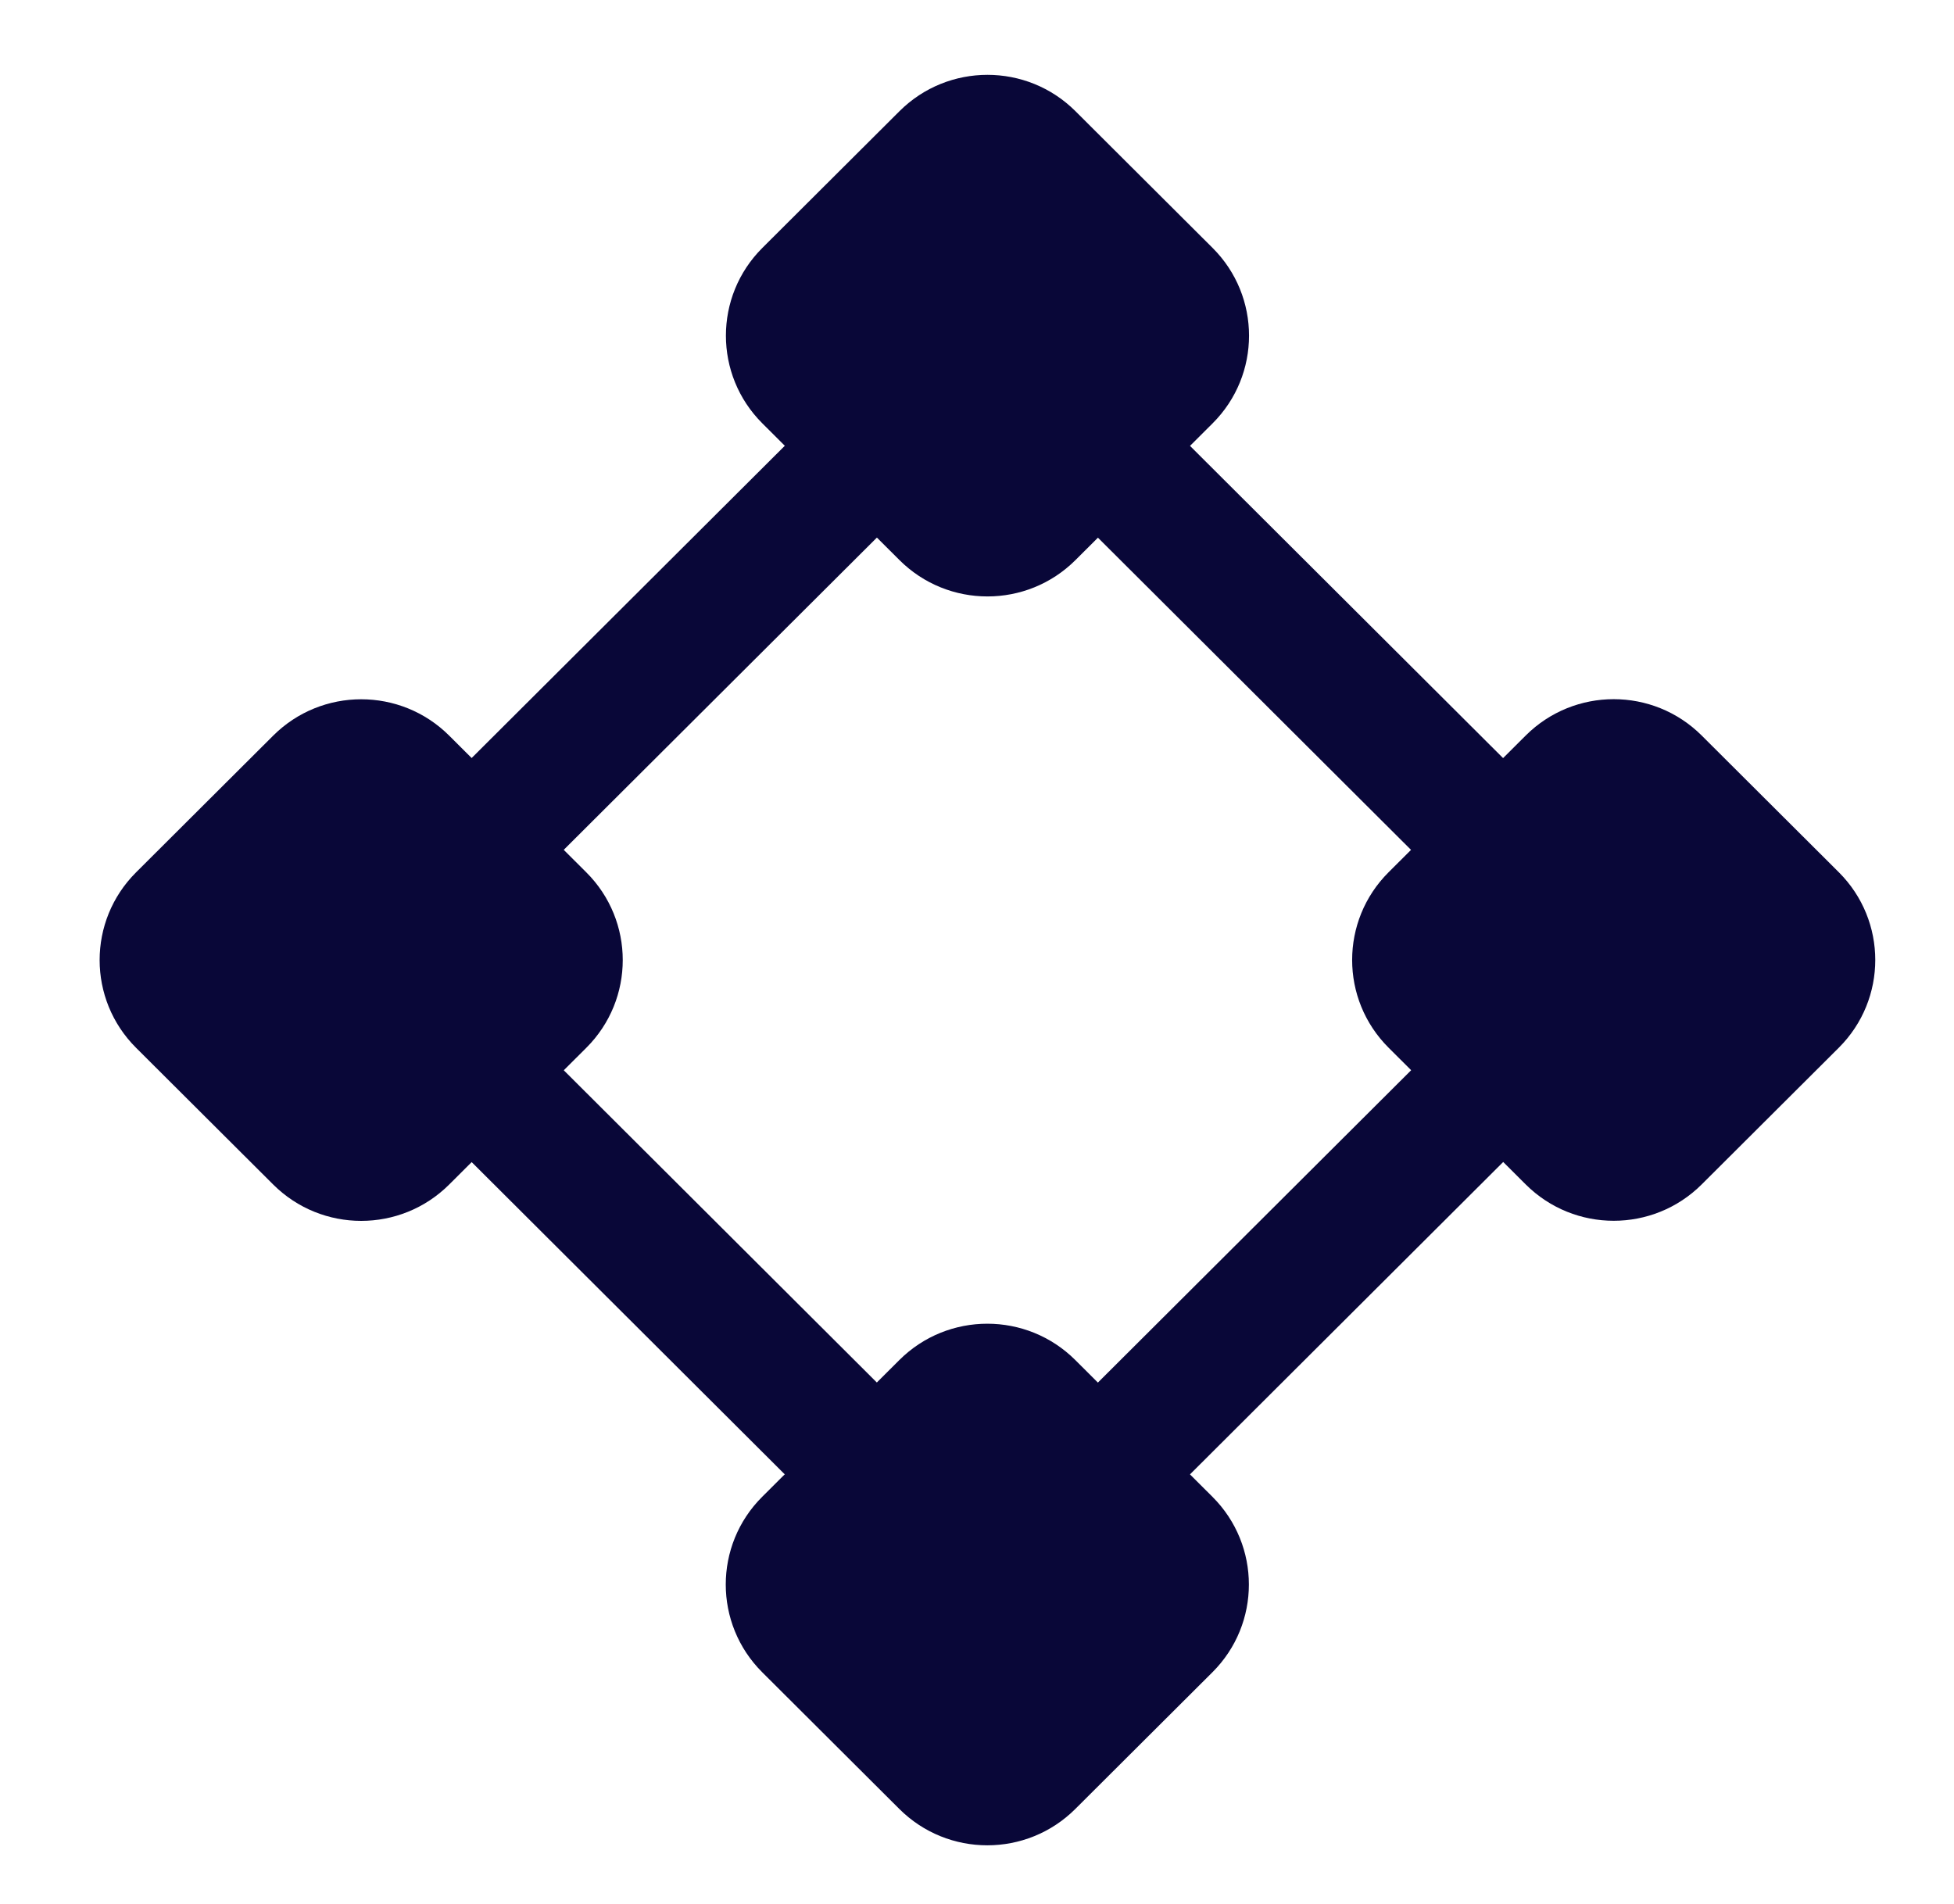 <svg width="39" height="38" viewBox="0 0 39 38" fill="none" xmlns="http://www.w3.org/2000/svg">
<path d="M24.202 4.948L21.465 2.219C20.495 1.252 18.923 1.252 17.953 2.219L15.216 4.948C14.246 5.915 14.246 7.483 15.216 8.45L17.953 11.179C18.923 12.146 20.495 12.146 21.465 11.179L24.202 8.45C25.172 7.483 25.172 5.915 24.202 4.948Z" fill="#090738"/>
<path d="M11.702 17.411L8.965 14.682C7.995 13.715 6.423 13.715 5.453 14.682L2.716 17.411C1.746 18.378 1.746 19.946 2.716 20.913L5.453 23.642C6.423 24.609 7.995 24.609 8.965 23.642L11.702 20.913C12.672 19.946 12.672 18.378 11.702 17.411Z" fill="#090738"/>
<path d="M36.701 17.409L33.964 14.68C32.994 13.713 31.422 13.713 30.452 14.68L27.715 17.409C26.745 18.376 26.745 19.944 27.715 20.911L30.452 23.64C31.422 24.607 32.994 24.607 33.964 23.64L36.701 20.911C37.671 19.944 37.671 18.376 36.701 17.409Z" fill="#090738"/>
<path d="M24.199 29.874L21.462 27.145C20.492 26.178 18.92 26.178 17.95 27.145L15.213 29.874C14.243 30.841 14.243 32.409 15.213 33.376L17.95 36.105C18.92 37.072 20.492 37.072 21.462 36.105L24.199 33.376C25.169 32.409 25.169 30.841 24.199 29.874Z" fill="#090738"/>
<path d="M19.094 32.848L5.37 19.161L19.707 4.866L33.431 18.552L31.595 20.385L19.707 8.531L9.046 19.161L20.932 31.015L19.094 32.848Z" fill="#090738"/>
<path d="M32.206 17.331L17.869 31.627L21.545 31.627L32.206 20.994" fill="#090738"/>
</svg>
